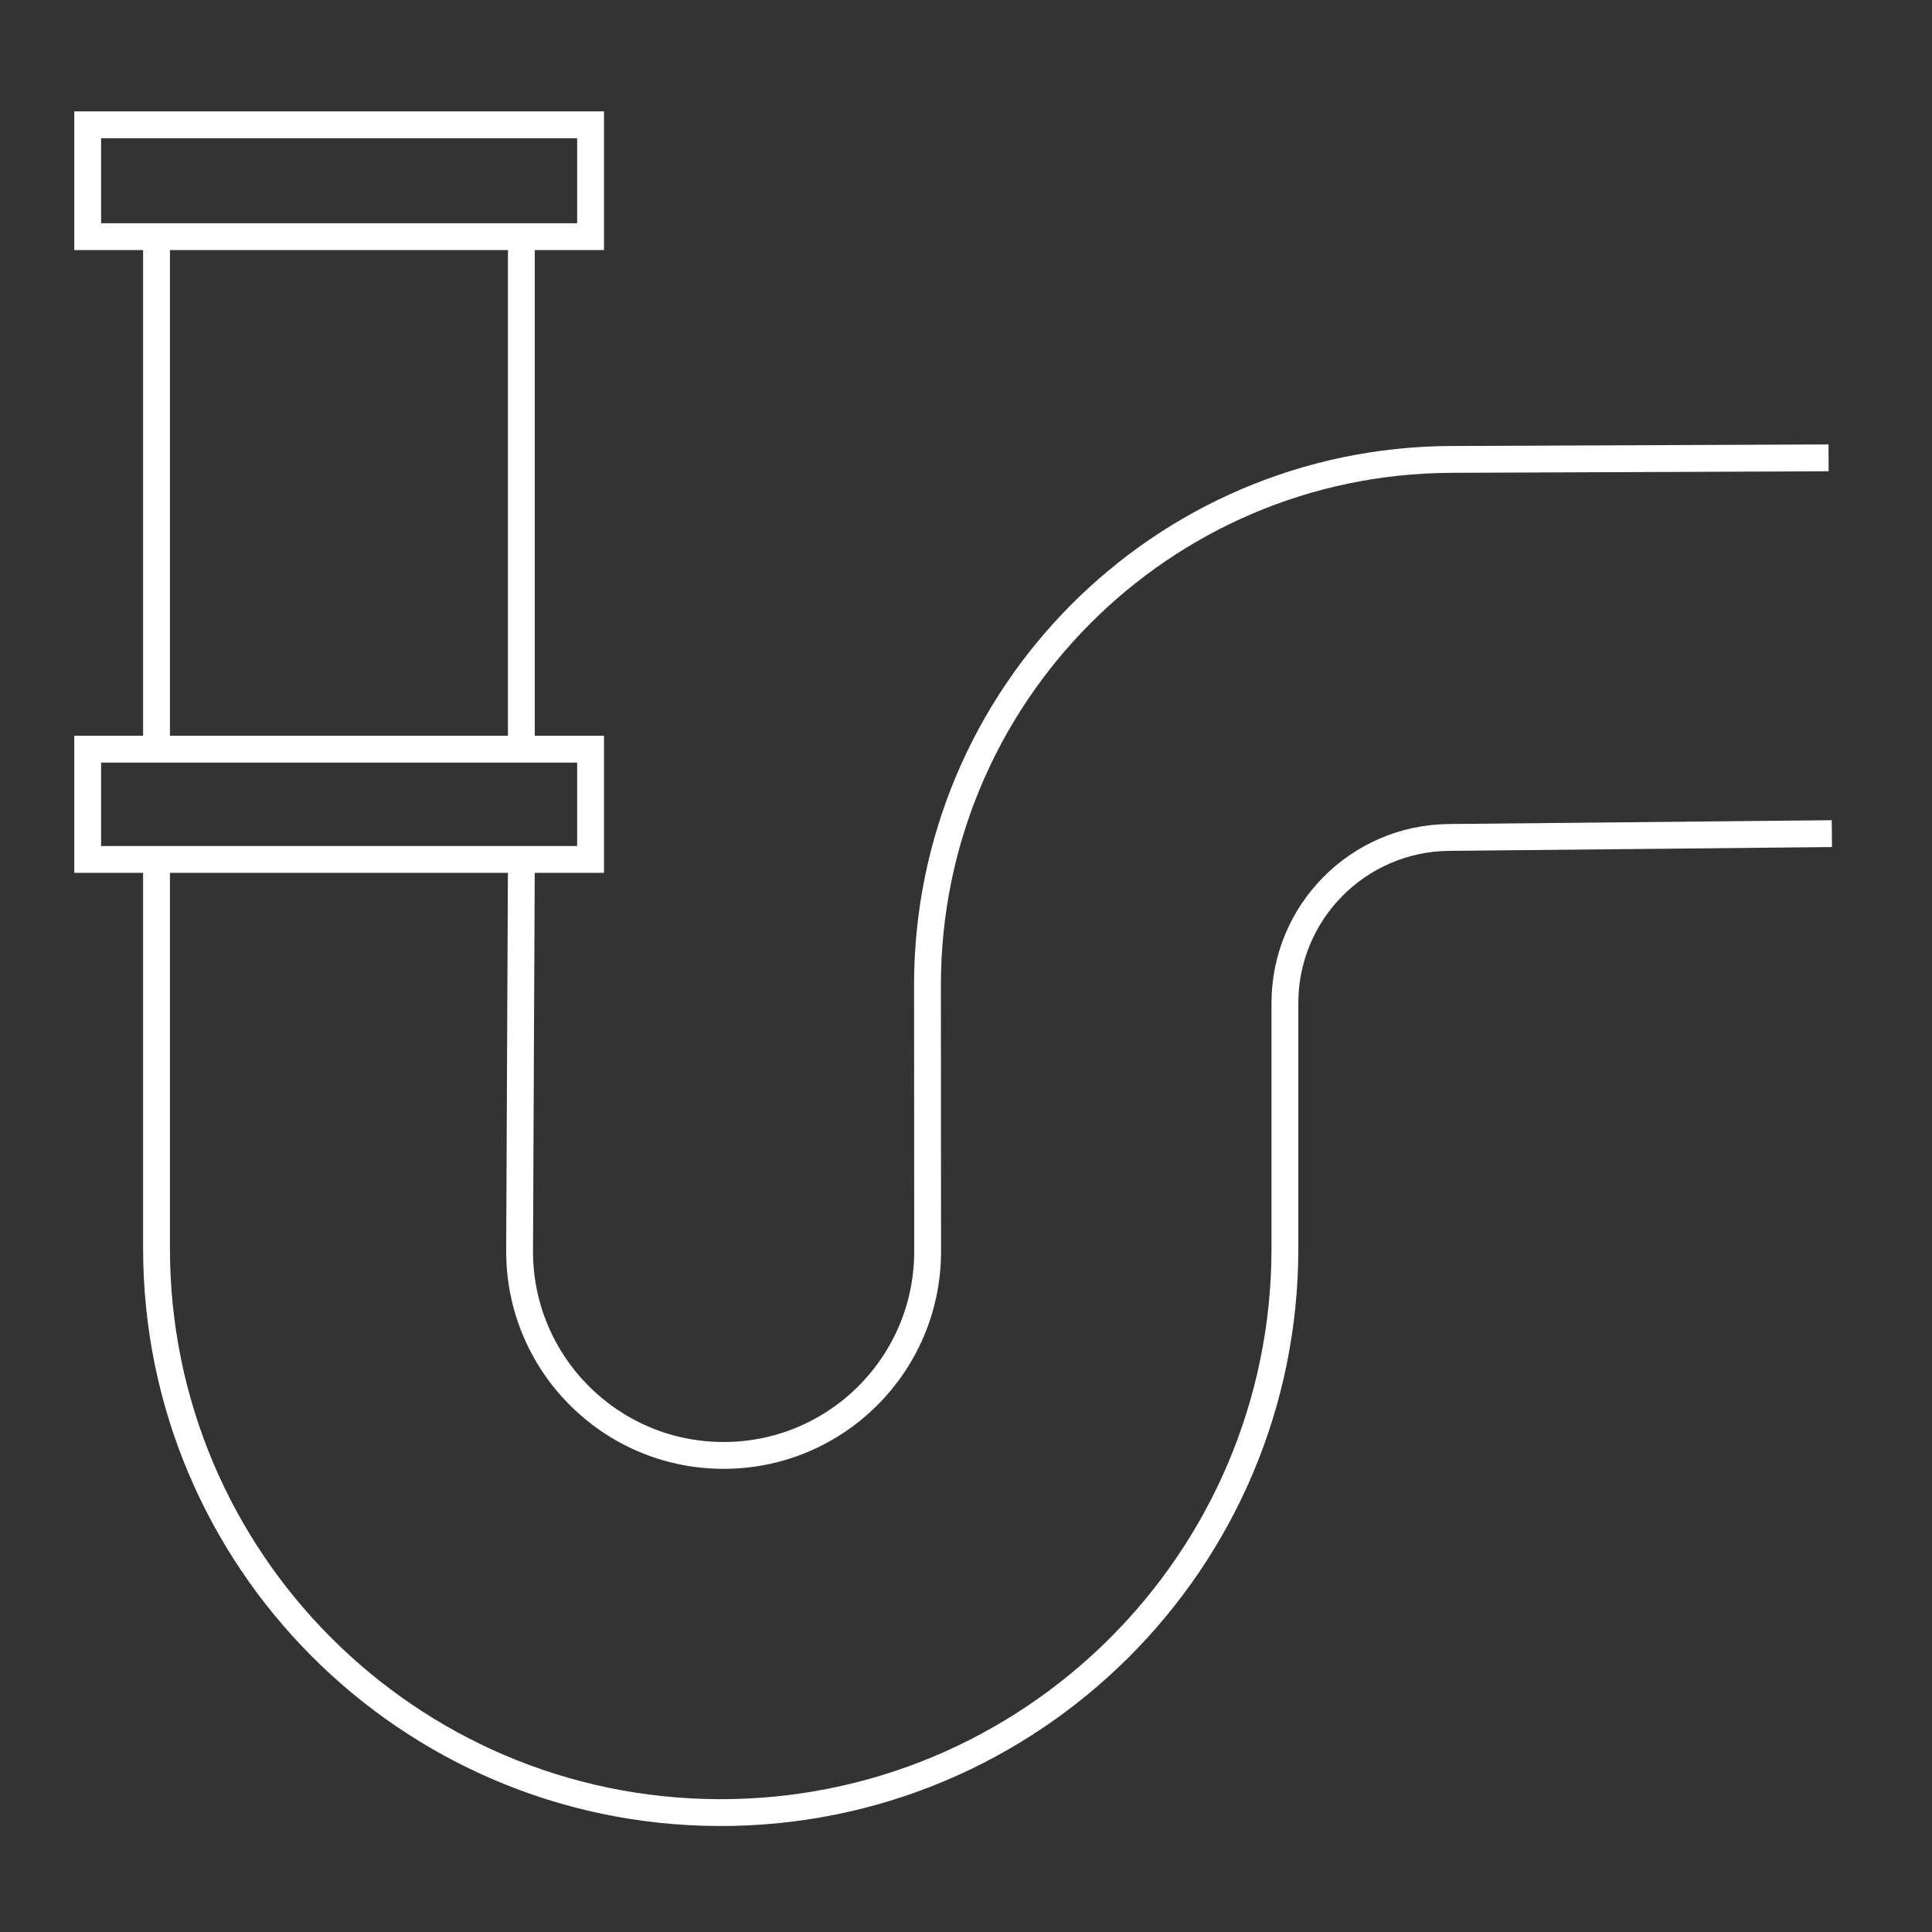 <?xml version="1.0" encoding="UTF-8"?> <svg xmlns="http://www.w3.org/2000/svg" width="72" height="72" viewBox="0 0 72 72" fill="none"><rect x="0" y="0" width="72" height="72" fill="#333333" stroke="none"/><path d="M19.43 8.819H22.009V4.651H3.268V8.819H5.833M19.43 8.819V27.919M19.43 8.819H5.833M19.43 27.919H22.009V32.029H19.43M19.43 27.919H5.833M19.43 32.029L19.364 46.602C19.345 50.787 22.712 54.201 26.898 54.239V54.239C31.125 54.278 34.572 50.86 34.57 46.632L34.564 36.724C34.557 25.931 43.281 17.166 54.074 17.121L68.145 17.063M19.43 32.029H5.833M5.833 8.819V27.919M5.833 27.919H3.268V32.029H5.833M5.833 32.029V46.525C5.833 58.097 15.185 67.494 26.758 67.55V67.55C38.41 67.606 47.885 58.176 47.885 46.525V37.383C47.885 33.997 50.612 31.242 53.999 31.209L68.268 31.067" stroke="white"></path></svg> 